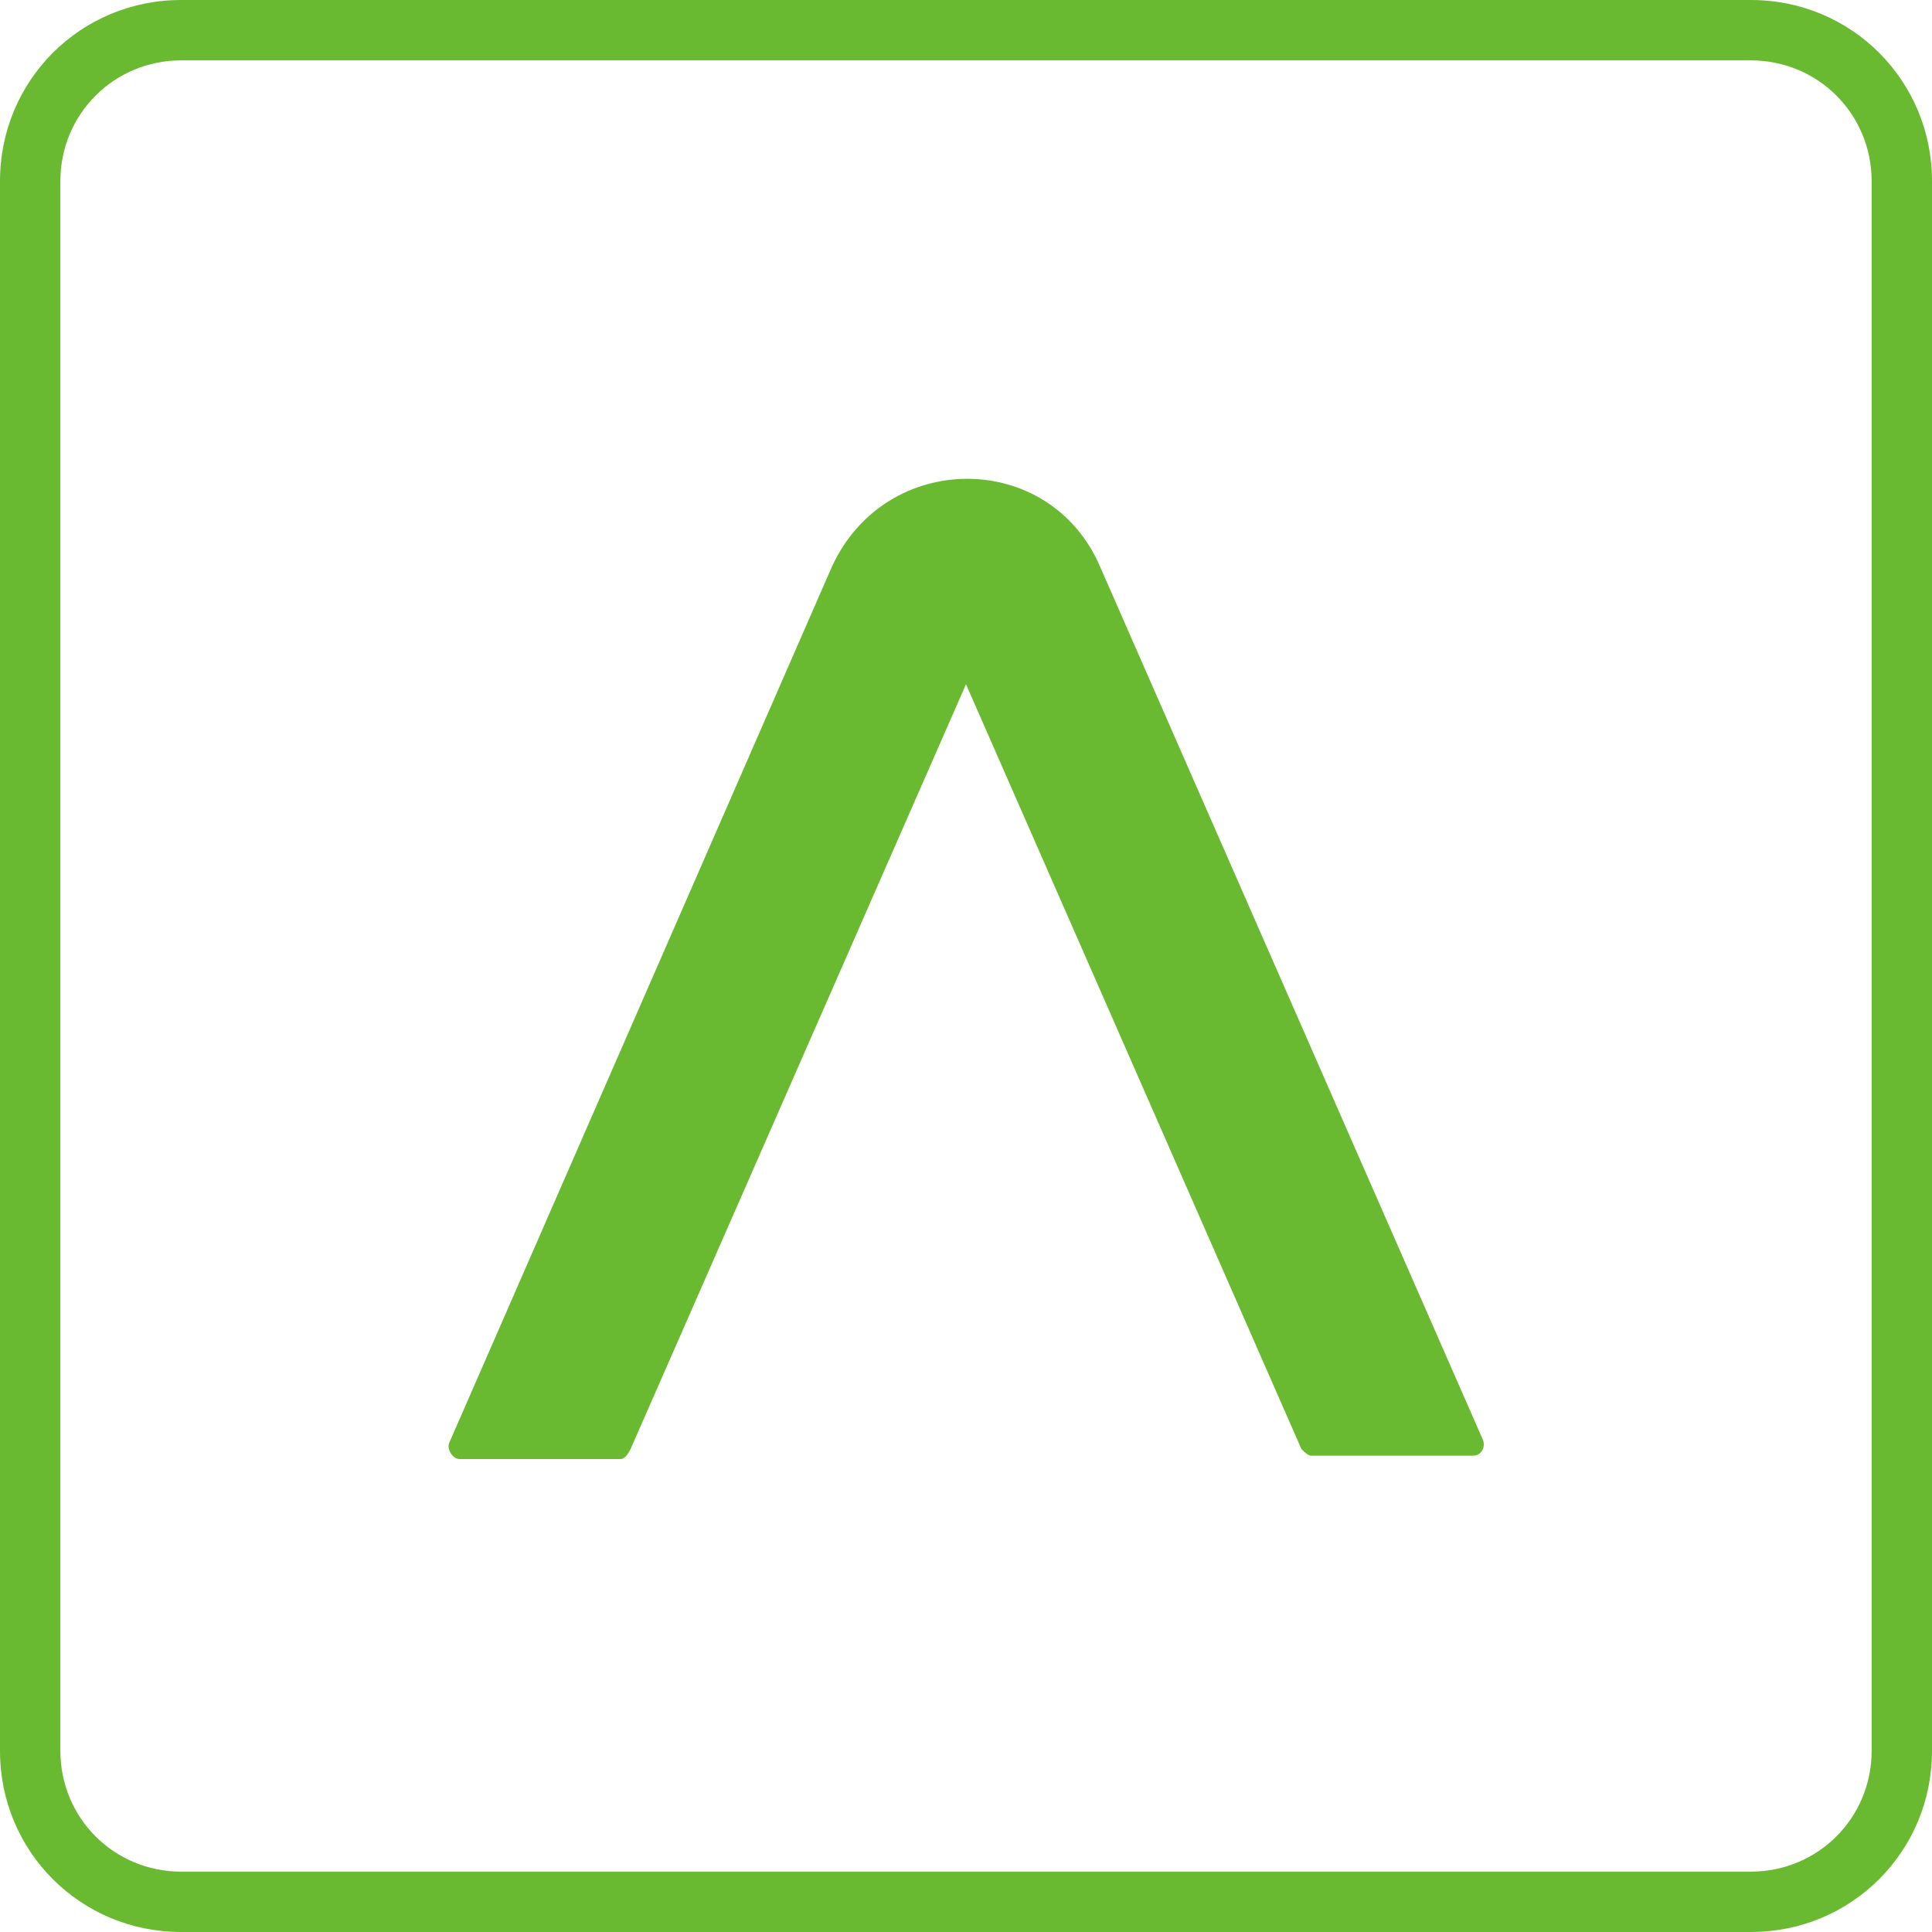 <?xml version="1.0" encoding="utf-8"?>
<svg xmlns="http://www.w3.org/2000/svg" version="1.1" id="Слой_1" x="0" y="0" viewBox="0 0 48 48" style="enable-background:new 0 0 150 150" xmlns:bx="https://boxy-svg.com" width="48px" height="48px"><defs><bx:export><bx:file format="svg"/></bx:export></defs><style>.st1{fill:#231f20}.st2{fill:#69ba31}</style><path class="st2" d="M 15.667 36 L 24 17 L 32.333 36 C 32.417 36.083 32.5 36.167 32.583 36.167 L 36.583 36.167 C 36.833 36.167 36.917 35.917 36.833 35.75 L 27.333 14.083 C 26.083 11.167 22 11.167 20.667 14.083 L 11.167 35.833 C 11.083 36 11.25 36.25 11.417 36.25 L 15.417 36.25 C 15.5 36.25 15.583 36.167 15.667 36 Z"/><path class="st2" d="M 43.5 48 L 4.5 48 C 2 48 0 46 0 43.5 L 0 4.5 C 0 2 2 0 4.5 0 L 43.5 0 C 46 0 48 2 48 4.5 L 48 43.5 C 48 46 46 48 43.5 48 Z M 4.5 1.5 C 2.833 1.5 1.5 2.833 1.5 4.5 L 1.5 43.5 C 1.5 45.167 2.833 46.5 4.5 46.5 L 43.5 46.5 C 45.167 46.5 46.5 45.167 46.5 43.5 L 46.5 4.5 C 46.5 2.833 45.167 1.5 43.5 1.5 L 4.5 1.5 Z"/></svg>